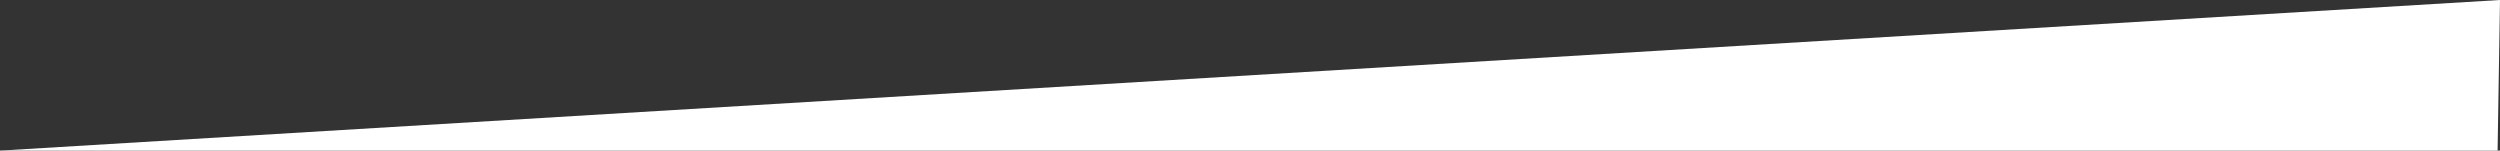 <?xml version="1.0" encoding="UTF-8" standalone="no"?>
<!-- Created with Inkscape (http://www.inkscape.org/) -->

<svg
   width="543.614mm"
   height="32.75mm"
   viewBox="0 0 543.614 32.75"
   version="1.1"
   id="svg5412"
   inkscape:version="1.1 (c68e22c387, 2021-05-23)"
   sodipodi:docname="angle.svg"
   xmlns:inkscape="http://www.inkscape.org/namespaces/inkscape"
   xmlns:sodipodi="http://sodipodi.sourceforge.net/DTD/sodipodi-0.dtd"
   xmlns="http://www.w3.org/2000/svg"
   xmlns:svg="http://www.w3.org/2000/svg">
  <rect x="0" y="0" width="543.614" height="32.75" fill="#333333" stroke="none"/>
  <sodipodi:namedview
     id="namedview5414"
     pagecolor="#ffffff"
     bordercolor="#666666"
     borderopacity="1.0"
     inkscape:pageshadow="2"
     inkscape:pageopacity="0.0"
     inkscape:pagecheckerboard="0"
     inkscape:document-units="mm"
     showgrid="false"
     inkscape:zoom="1.0074671"
     inkscape:cx="1658.1187"
     inkscape:cy="-97.273652"
     inkscape:window-width="1600"
     inkscape:window-height="837"
     inkscape:window-x="-8"
     inkscape:window-y="-8"
     inkscape:window-maximized="1"
     inkscape:current-layer="layer1" />
  <defs
     id="defs5409" />
  <g
     inkscape:label="Calque 1"
     inkscape:groupmode="layer"
     id="layer1"
     transform="translate(-0.456,-110.959)">
    <path
       id="rect5438"
       style="fill:#ffffff;stroke-width:0.298"
       d="m 544.07,110.959 -0.525,32.75 H 0.456 Z"
       sodipodi:nodetypes="cccc" />
  </g>
</svg>
